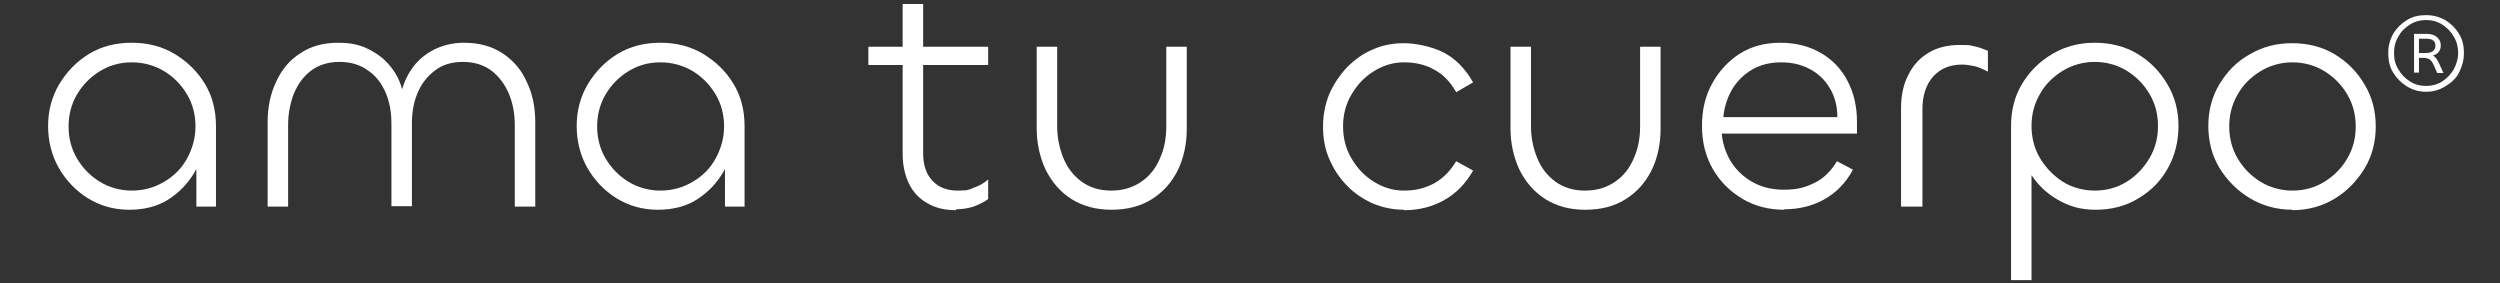 <?xml version="1.0" encoding="UTF-8"?>
<svg id="Capa_1" xmlns="http://www.w3.org/2000/svg" version="1.1" viewBox="0 0 561.4 63.6">
  <rect x="0" y="0" width="561.4" height="63.6" fill="#333333" stroke="none"/>
  <!-- Generator: Adobe Illustrator 29.2.1, SVG Export Plug-In . SVG Version: 2.1.0 Build 116)  -->
  <defs>
    <style>
      .st0 {
        fill: #fff;
      }
    </style>
  </defs>
  <path class="st0" d="M29,47.1c-3.5,0-6.5-.9-9.3-2.6-2.7-1.7-4.9-4-6.5-6.8s-2.4-6-2.4-9.4.8-6.5,2.5-9.4c1.7-2.8,3.9-5.1,6.7-6.8s6-2.5,9.6-2.5,6.7.8,9.6,2.5c2.8,1.7,5.1,3.9,6.8,6.7s2.5,6,2.5,9.5v18.1h-4.4v-13.8l1.9-2.8c0,3.2-.7,6.1-2.2,8.7-1.5,2.6-3.5,4.7-6,6.3s-5.5,2.3-8.8,2.3ZM29.6,42.8c2.7,0,5.1-.7,7.3-2s3.9-3,5.1-5.2,1.9-4.6,1.9-7.2-.6-5-1.9-7.2c-1.3-2.2-3-3.9-5.1-5.2-2.2-1.3-4.6-2-7.3-2s-5.1.7-7.2,2-3.8,3-5.1,5.2c-1.3,2.2-1.9,4.6-1.9,7.2s.6,5,1.9,7.2,3,3.9,5.1,5.2,4.6,2,7.2,2Z"/>
  <path class="st0" d="M104.2,9.6c3.4,0,6.3.8,8.7,2.4,2.4,1.6,4.2,3.7,5.4,6.4,1.3,2.7,1.9,5.7,1.9,9.1v18.9h-4.6v-18.3c0-2.5-.4-4.8-1.3-7-.9-2.1-2.2-3.9-3.9-5.2-1.7-1.3-3.9-2-6.4-2s-4.6.6-6.3,1.9c-1.7,1.3-3,2.9-3.9,5s-1.3,4.4-1.3,6.9v18.6h-4.6v-18.5c0-2.6-.4-4.9-1.3-7s-2.2-3.8-4-5c-1.8-1.3-3.9-1.9-6.4-1.9s-4.7.7-6.4,2c-1.7,1.3-2.9,3-3.8,5.1-.8,2.1-1.3,4.4-1.3,7v18.4h-4.6v-18.9c0-3.4.6-6.4,1.9-9.1,1.2-2.7,3-4.9,5.4-6.4,2.3-1.6,5.2-2.4,8.5-2.4s5.5.6,7.7,1.9c2.2,1.2,3.9,2.9,5.2,5s1.9,4.5,2,7.2h-1c0-2.7.8-5.1,2-7.2s2.9-3.8,5-5,4.6-1.9,7.4-1.9h0Z"/>
  <path class="st0" d="M147.7,47.1c-3.5,0-6.5-.9-9.3-2.6-2.7-1.7-4.9-4-6.5-6.8s-2.4-6-2.4-9.4.8-6.5,2.5-9.4c1.7-2.8,3.9-5.1,6.7-6.8s6-2.5,9.6-2.5,6.7.8,9.6,2.5c2.8,1.7,5.1,3.9,6.8,6.7s2.5,6,2.5,9.5v18.1h-4.4v-13.8l1.9-2.8c0,3.2-.7,6.1-2.2,8.7-1.5,2.6-3.5,4.7-6,6.3s-5.5,2.3-8.8,2.3h0ZM148.3,42.8c2.7,0,5.1-.7,7.3-2s3.9-3,5.1-5.2,1.9-4.6,1.9-7.2-.6-5-1.9-7.2c-1.3-2.2-3-3.9-5.1-5.2-2.2-1.3-4.6-2-7.3-2s-5.1.7-7.2,2c-2.1,1.3-3.8,3-5.1,5.2s-1.9,4.6-1.9,7.2.6,5,1.9,7.2,3,3.9,5.1,5.2,4.6,2,7.2,2Z"/>
  <path class="st0" d="M221.9,14.6h-26.9v-4.1h26.9v4.1ZM214.7,47.2c-2.5,0-4.7-.5-6.5-1.6-1.8-1-3.2-2.5-4.1-4.4s-1.4-4.1-1.4-6.6V.9h4.6v33.5c0,2.7.7,4.7,2.1,6.2,1.4,1.5,3.3,2.2,5.7,2.2s2.5-.2,3.7-.7c1.2-.4,2.2-1,3.1-1.8v4.4c-.9.7-2,1.2-3.3,1.7-1.3.4-2.6.6-3.9.6v.2Z"/>
  <path class="st0" d="M249.6,42.8c2.6,0,4.8-.7,6.7-2,1.9-1.3,3.3-3.1,4.2-5.3,1-2.2,1.4-4.6,1.4-7.1V10.5h4.6v18.4c0,3.5-.7,6.6-2,9.3-1.4,2.8-3.3,4.9-5.8,6.5s-5.6,2.4-9.1,2.4-6.4-.8-9-2.4c-2.5-1.6-4.4-3.8-5.8-6.6-1.3-2.8-2-5.9-2-9.3V10.5h4.6v17.9c0,2.5.5,4.9,1.4,7.1s2.3,4,4.1,5.3,4,2,6.6,2h0Z"/>
  <path class="st0" d="M315.3,47.1c-2.5,0-4.8-.5-7-1.4-2.2-1-4.2-2.3-5.8-4-1.7-1.7-3-3.7-4-6s-1.4-4.7-1.4-7.3.5-5,1.4-7.3c1-2.2,2.3-4.2,4-6,1.7-1.7,3.6-3.1,5.8-4,2.2-1,4.6-1.4,7-1.4s6.2.7,8.9,2.1,4.9,3.7,6.6,6.7l-3.8,2.2c-1.3-2.3-2.9-4-5-5.1-2-1.1-4.2-1.6-6.7-1.6s-4.7.7-6.8,2c-2.1,1.3-3.7,3-5,5.2s-1.9,4.6-1.9,7.2.6,5,1.9,7.2,2.9,3.9,5,5.2,4.3,2,6.8,2,4.6-.5,6.7-1.6c2-1.1,3.7-2.8,5-5l3.8,2.1c-1.7,3-3.9,5.2-6.6,6.7s-5.7,2.2-8.9,2.2h0Z"/>
  <path class="st0" d="M356,42.8c2.6,0,4.8-.7,6.7-2,1.9-1.3,3.3-3.1,4.2-5.3,1-2.2,1.4-4.6,1.4-7.1V10.5h4.6v18.4c0,3.5-.7,6.6-2,9.3-1.4,2.8-3.3,4.9-5.8,6.5s-5.5,2.4-9.1,2.4-6.4-.8-9-2.4c-2.5-1.6-4.4-3.8-5.8-6.6-1.3-2.8-2-5.9-2-9.3V10.5h4.6v17.9c0,2.5.5,4.9,1.4,7.1s2.3,4,4.1,5.3c1.8,1.3,4,2,6.6,2h0Z"/>
  <path class="st0" d="M400.7,47.1c-3.5,0-6.7-.8-9.5-2.5s-5-3.9-6.6-6.7-2.4-6-2.4-9.6.7-6.6,2.2-9.4,3.6-5.1,6.2-6.8c2.7-1.7,5.7-2.5,9.2-2.5s6.5.8,9.1,2.3,4.6,3.6,6,6.3,2.1,5.7,2.1,9.1v2.7h-31.6l1.2-3.2c-.2,3,.2,5.6,1.3,8,1.1,2.4,2.8,4.3,5,5.7s4.7,2.1,7.7,2.1,4.7-.5,6.8-1.5c2.1-1,3.8-2.7,5.1-4.9l3.6,1.9c-1.6,3-3.8,5.2-6.5,6.7s-5.7,2.2-9,2.2h0ZM386.9,26.3h25.7c0-2.5-.6-4.7-1.7-6.5-1.1-1.9-2.6-3.3-4.5-4.3-1.9-1-4-1.5-6.4-1.5s-4.6.5-6.5,1.6c-1.9,1.1-3.4,2.6-4.5,4.4-1.1,1.9-1.8,4-2,6.3h-.1Z"/>
  <path class="st0" d="M431.5,46.4h-4.6v-22.1c0-2.8.5-5.3,1.6-7.4,1-2.1,2.5-3.8,4.5-5,1.9-1.2,4.3-1.8,7.1-1.8s2.2.1,3.3.3c1,.2,2,.6,3,1v4.7c-.9-.5-1.8-.9-2.8-1.2-1-.2-2-.4-3-.4-2.7,0-4.9.9-6.5,2.7-1.6,1.8-2.4,4.3-2.4,7.3v21.9h-.2Z"/>
  <path class="st0" d="M456.2,62.9h-4.6V28.3c0-3.5.8-6.7,2.5-9.5,1.7-2.8,3.9-5,6.8-6.7s6-2.5,9.5-2.5,6.8.8,9.6,2.5c2.8,1.7,5,3.9,6.7,6.8,1.7,2.8,2.5,6,2.5,9.4s-.8,6.7-2.4,9.5c-1.6,2.9-3.8,5.1-6.7,6.8-2.8,1.7-6,2.5-9.5,2.5s-6-.8-8.6-2.3-4.7-3.6-6.2-6.1-2.3-5.3-2.3-8.2l2.7,2.7v29.7ZM470.4,42.8c2.7,0,5.1-.7,7.2-2s3.8-3.1,5.1-5.3c1.3-2.2,1.9-4.6,1.9-7.2s-.6-5-1.9-7.2-3-3.9-5.1-5.2-4.6-2-7.2-2-5.1.7-7.2,2-3.9,3-5.1,5.2c-1.3,2.2-1.9,4.6-1.9,7.2s.6,5,1.9,7.2,3,3.9,5.1,5.3c2.1,1.3,4.6,2,7.2,2Z"/>
  <path class="st0" d="M514.8,47.1c-3.6,0-6.7-.9-9.6-2.6-2.8-1.7-5.1-4-6.8-6.8-1.7-2.8-2.5-6-2.5-9.4s.8-6.6,2.5-9.4,3.9-5.1,6.8-6.7c2.9-1.7,6-2.5,9.5-2.5s6.8.8,9.6,2.5,5,3.9,6.7,6.8c1.7,2.8,2.5,6,2.5,9.4s-.8,6.6-2.5,9.4c-1.7,2.8-3.9,5.1-6.7,6.8s-6,2.6-9.6,2.6h.1ZM514.8,42.8c2.7,0,5.1-.7,7.2-2,2.1-1.3,3.8-3,5.1-5.2s1.9-4.6,1.9-7.2-.6-5-1.9-7.2c-1.3-2.2-3-3.9-5.1-5.2s-4.6-2-7.2-2-5.1.7-7.2,2-3.9,3-5.1,5.2c-1.3,2.2-1.9,4.6-1.9,7.2s.6,5,1.9,7.2,3,3.9,5.1,5.2,4.6,2,7.2,2Z"/>
  <path class="st0" d="M544.8,20.6c-1.6,0-3-.4-4.3-1.2-1.3-.8-2.3-1.8-3.1-3.1s-1.1-2.8-1.1-4.4.4-3,1.1-4.3c.8-1.3,1.8-2.3,3.1-3.1,1.3-.8,2.7-1.1,4.3-1.1s3,.4,4.3,1.1c1.3.8,2.3,1.8,3.1,3.1s1.1,2.7,1.1,4.3-.4,3-1.1,4.4-1.8,2.3-3.1,3.1-2.7,1.2-4.3,1.2ZM544.8,19.3c1.3,0,2.5-.3,3.6-1s1.9-1.6,2.6-2.7c.6-1.1,1-2.4,1-3.7s-.3-2.6-1-3.7c-.6-1.1-1.5-2-2.6-2.7s-2.3-1-3.6-1-2.5.3-3.6,1-2,1.5-2.6,2.7c-.7,1.1-1,2.3-1,3.7s.3,2.6,1,3.7c.6,1.1,1.5,2,2.6,2.7s2.3,1,3.6,1ZM543.2,16.3h-1.1V7.6h2.8c.9,0,1.7.2,2.3.7.6.5.9,1.1.9,1.9s-.3,1.4-.8,1.8-1.3.7-2.3.7v-.4c.9,0,1.5.2,1.8.5s.7.9,1,1.6l.9,2h-1.4l-.7-1.6c-.3-.7-.6-1.1-.9-1.4-.3-.2-.8-.4-1.3-.4h-1.6v-1.1h1.9c.7,0,1.2-.1,1.6-.4.4-.3.6-.7.6-1.2,0-1.1-.7-1.6-2-1.6h-1.7s0,7.6,0,7.6Z"/>
</svg>